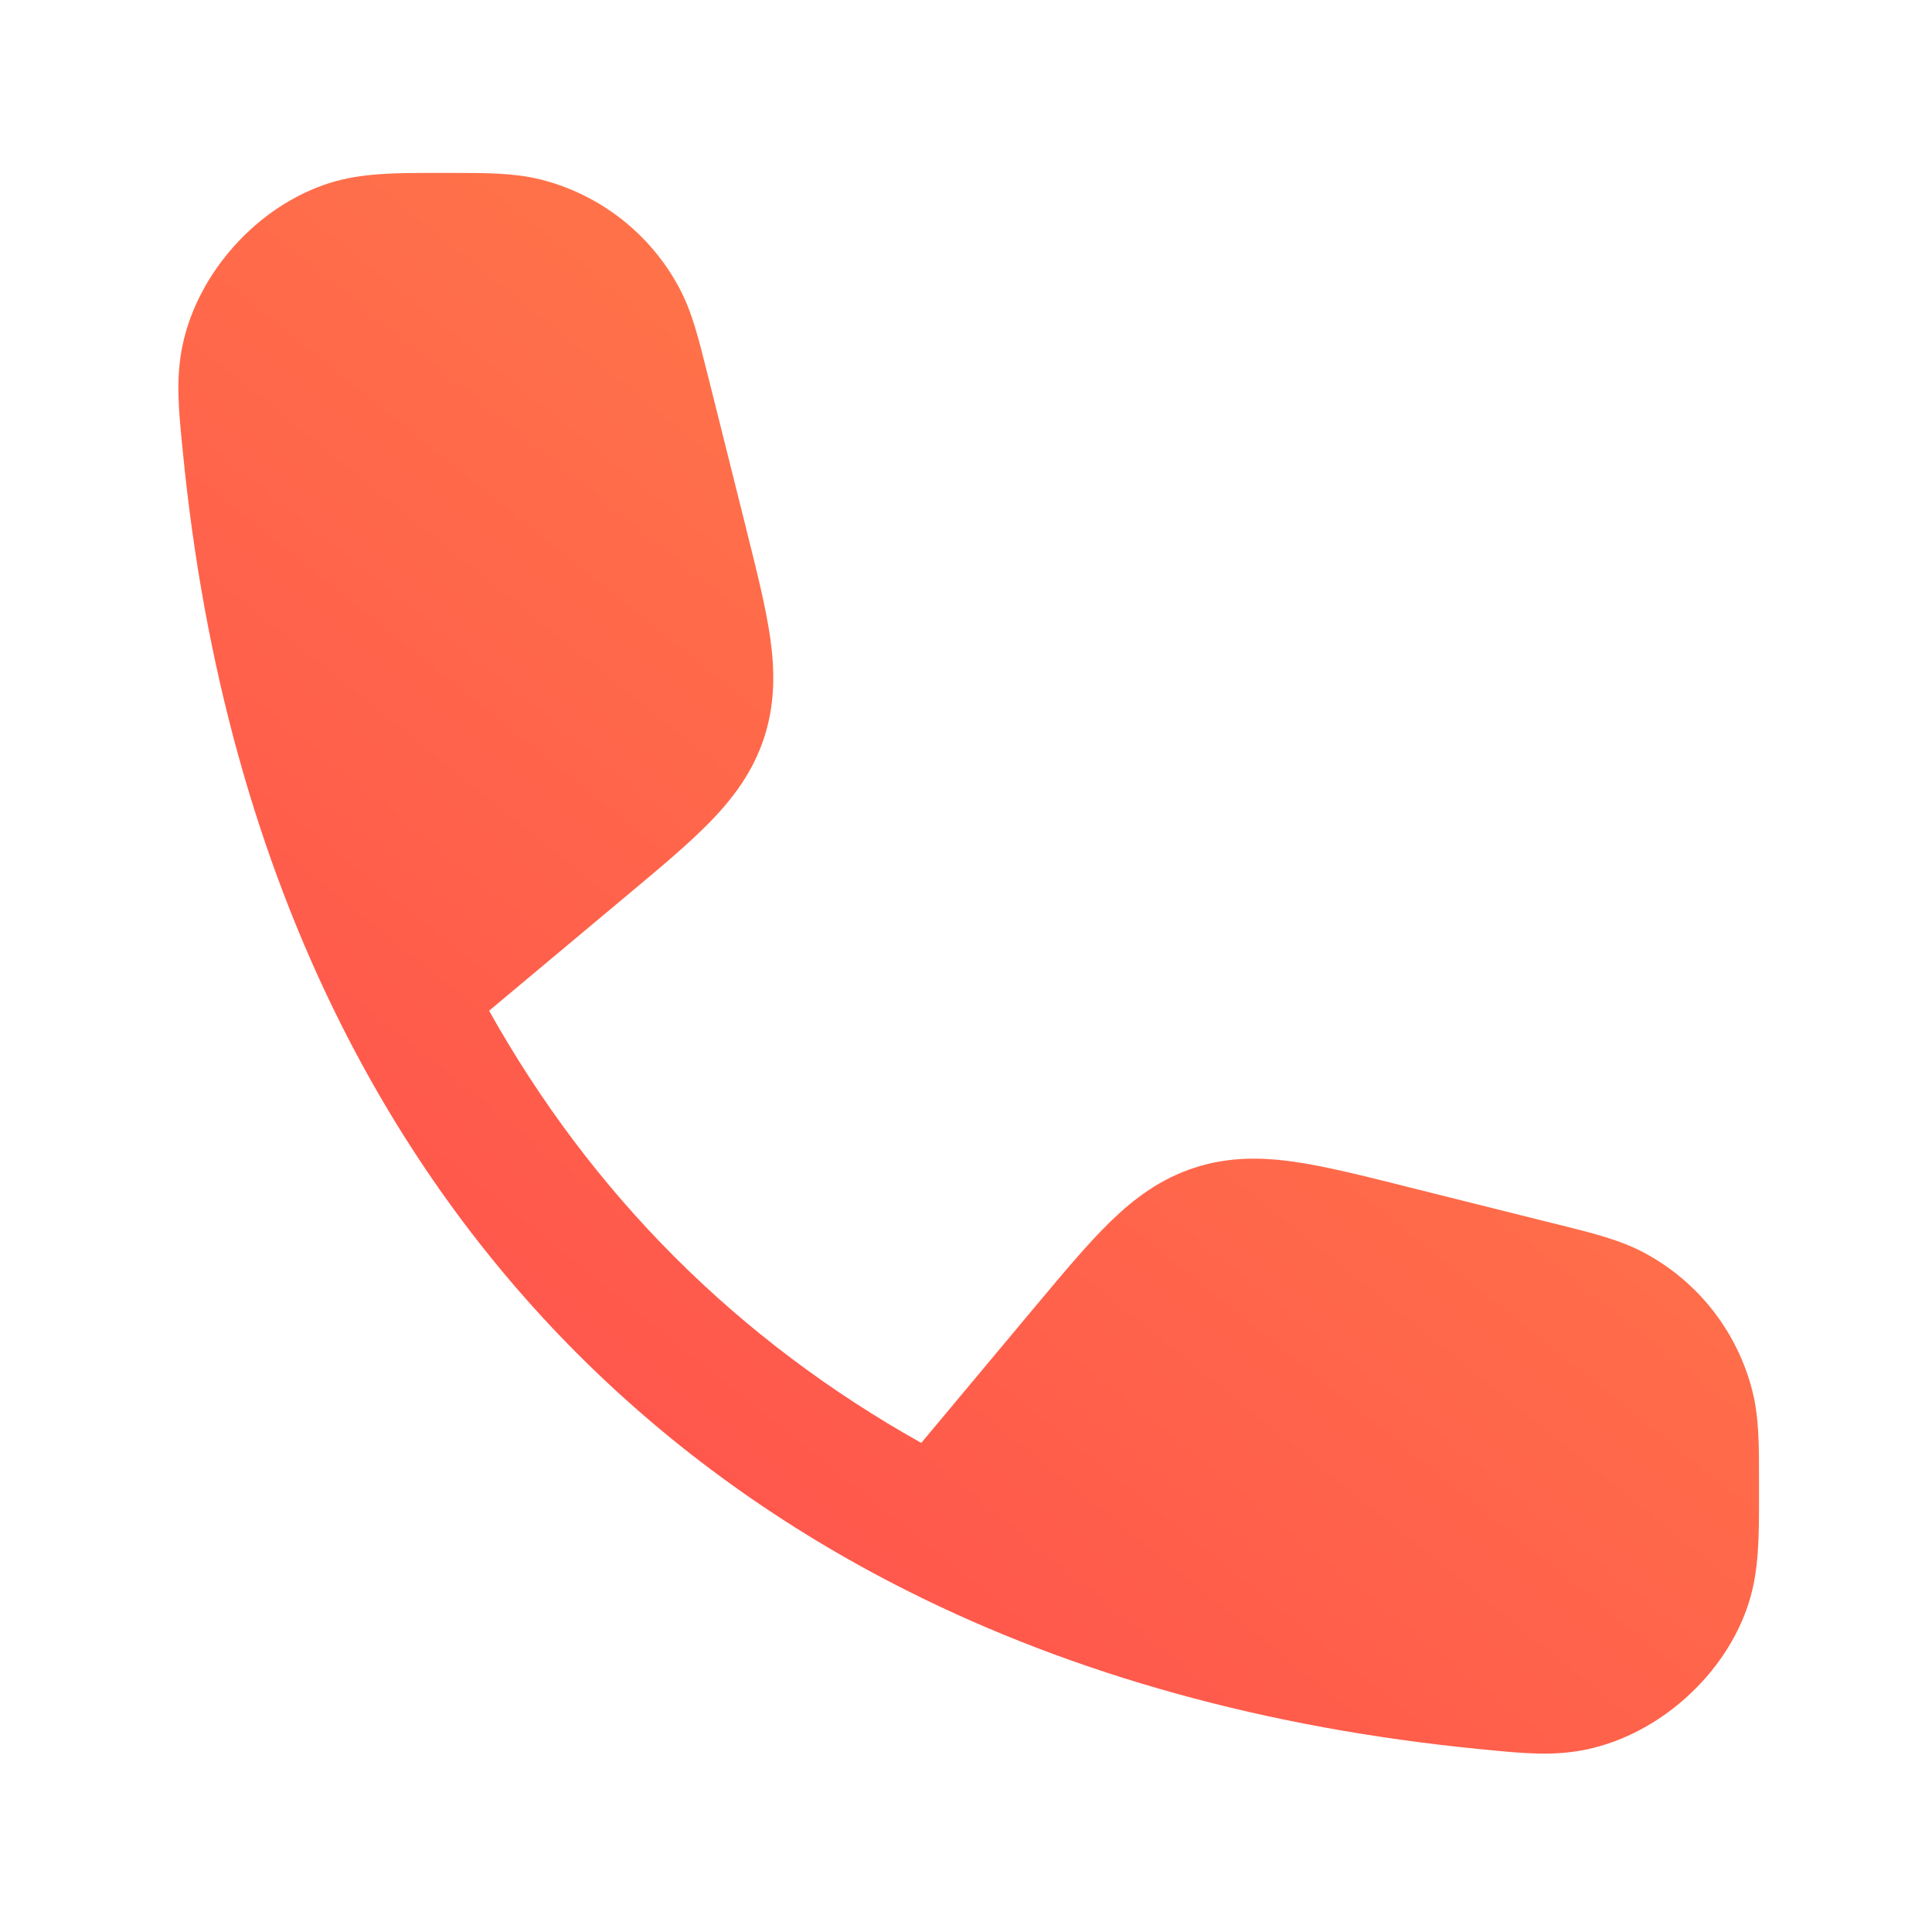 <svg width="26" height="26" viewBox="0 0 26 26" fill="none" xmlns="http://www.w3.org/2000/svg">
<path fill-rule="evenodd" clip-rule="evenodd" d="M5.987 2.327L5.878 2.327C5.332 2.327 4.867 2.326 4.432 2.464C3.472 2.769 2.668 3.656 2.458 4.64C2.363 5.086 2.404 5.505 2.451 5.987L2.46 6.074C2.74 8.945 3.458 11.532 4.591 13.788C6.275 17.139 8.86 19.724 12.212 21.409C14.467 22.542 17.054 23.259 19.926 23.54L20.012 23.548H20.012C20.495 23.596 20.913 23.637 21.359 23.542C22.344 23.331 23.23 22.527 23.535 21.568C23.673 21.132 23.673 20.667 23.672 20.121L23.672 20.013L23.672 19.919C23.673 19.465 23.673 19.081 23.585 18.729C23.385 17.927 22.854 17.246 22.123 16.857C21.804 16.687 21.431 16.594 20.99 16.484L20.99 16.484L20.899 16.462L18.904 15.963L18.862 15.952C18.307 15.813 17.824 15.693 17.412 15.634C16.968 15.571 16.529 15.567 16.075 15.715C15.62 15.863 15.268 16.125 14.946 16.437C14.648 16.727 14.328 17.109 13.962 17.547L13.933 17.581L12.398 19.418C9.924 18.033 7.966 16.075 6.582 13.602L8.418 12.066L8.452 12.038C8.891 11.671 9.273 11.352 9.563 11.053C9.875 10.731 10.136 10.379 10.284 9.925C10.432 9.47 10.428 9.031 10.366 8.588C10.307 8.176 10.186 7.692 10.047 7.138L10.037 7.095L9.538 5.1L9.515 5.01L9.515 5.01C9.405 4.568 9.313 4.196 9.142 3.876C8.753 3.146 8.073 2.615 7.27 2.414C6.919 2.327 6.535 2.327 6.08 2.327L5.987 2.327Z" fill="url(#paint0_linear_3357_30334)"/>
<defs>
<linearGradient id="paint0_linear_3357_30334" x1="6.474" y1="23.311" x2="20.827" y2="5.448" gradientUnits="userSpaceOnUse">
<stop stop-color="#FF4D4D"/>
<stop offset="1" stop-color="#FF7F48"/>
</linearGradient>
</defs>
</svg>
